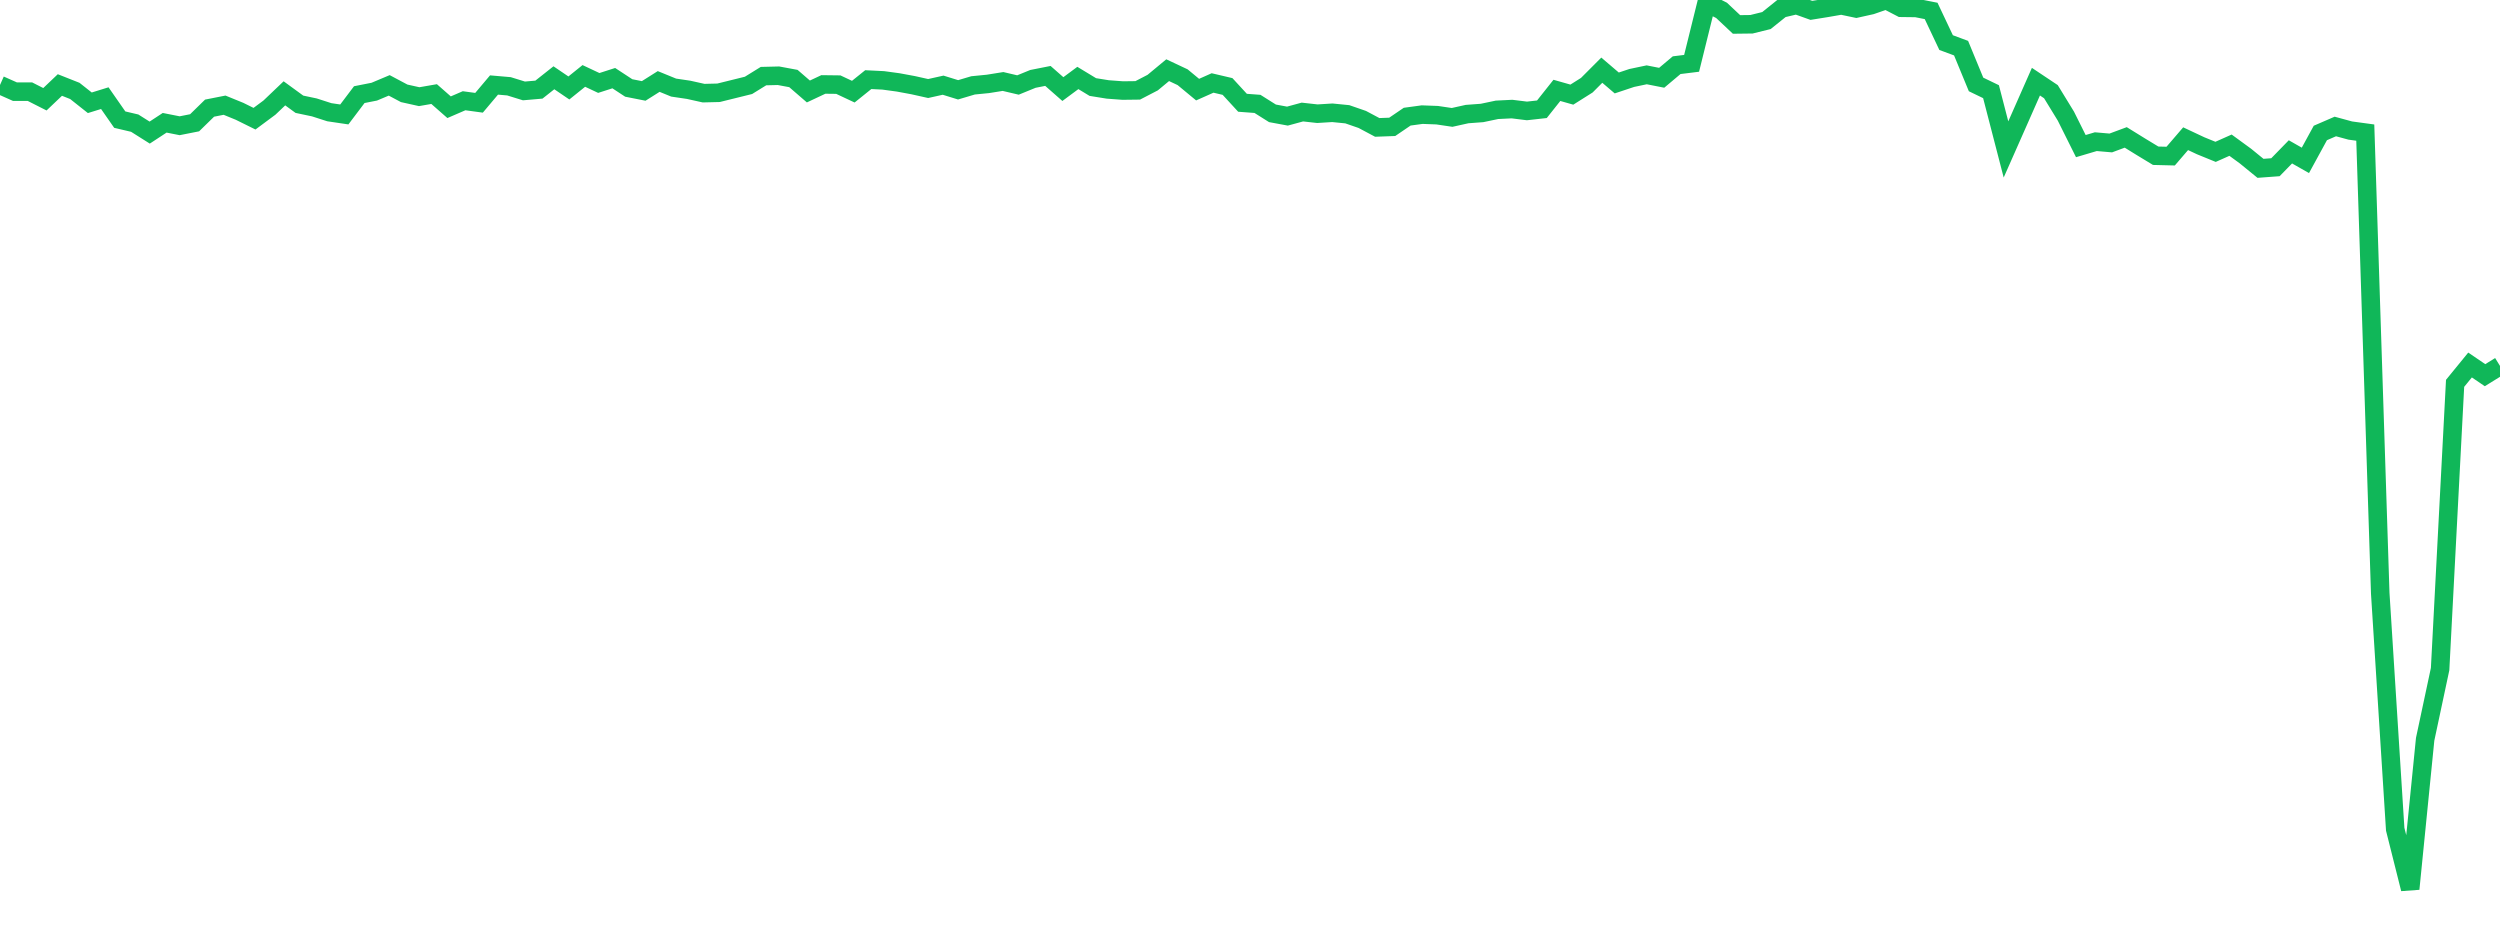 <?xml version="1.0" standalone="no"?>
<!DOCTYPE svg PUBLIC "-//W3C//DTD SVG 1.1//EN" "http://www.w3.org/Graphics/SVG/1.1/DTD/svg11.dtd">
<svg width="135" height="50" viewBox="0 0 135 50" preserveAspectRatio="none" class="sparkline" xmlns="http://www.w3.org/2000/svg"
xmlns:xlink="http://www.w3.org/1999/xlink"><path  class="sparkline--line" d="M 0 4.59 L 0 4.59 L 0.808 4.95 L 1.617 4.95 L 2.425 5.36 L 3.234 4.59 L 4.042 4.91 L 4.85 5.55 L 5.659 5.3 L 6.467 6.46 L 7.275 6.65 L 8.084 7.16 L 8.892 6.63 L 9.701 6.79 L 10.509 6.63 L 11.317 5.84 L 12.126 5.68 L 12.934 6.01 L 13.743 6.41 L 14.551 5.81 L 15.359 5.04 L 16.168 5.63 L 16.976 5.8 L 17.784 6.06 L 18.593 6.18 L 19.401 5.11 L 20.21 4.95 L 21.018 4.61 L 21.826 5.04 L 22.635 5.22 L 23.443 5.08 L 24.251 5.79 L 25.06 5.44 L 25.868 5.55 L 26.677 4.59 L 27.485 4.66 L 28.293 4.91 L 29.102 4.84 L 29.91 4.2 L 30.719 4.75 L 31.527 4.1 L 32.335 4.48 L 33.144 4.22 L 33.952 4.75 L 34.76 4.91 L 35.569 4.4 L 36.377 4.73 L 37.186 4.85 L 37.994 5.03 L 38.802 5.01 L 39.611 4.81 L 40.419 4.61 L 41.228 4.11 L 42.036 4.09 L 42.844 4.24 L 43.653 4.94 L 44.461 4.56 L 45.269 4.57 L 46.078 4.95 L 46.886 4.3 L 47.695 4.34 L 48.503 4.45 L 49.311 4.6 L 50.12 4.78 L 50.928 4.6 L 51.737 4.85 L 52.545 4.61 L 53.353 4.53 L 54.162 4.4 L 54.97 4.59 L 55.778 4.26 L 56.587 4.1 L 57.395 4.81 L 58.204 4.21 L 59.012 4.7 L 59.82 4.83 L 60.629 4.89 L 61.437 4.88 L 62.246 4.46 L 63.054 3.79 L 63.862 4.17 L 64.671 4.84 L 65.479 4.48 L 66.287 4.67 L 67.096 5.55 L 67.904 5.61 L 68.713 6.12 L 69.521 6.27 L 70.329 6.05 L 71.138 6.14 L 71.946 6.09 L 72.754 6.17 L 73.563 6.45 L 74.371 6.88 L 75.18 6.85 L 75.988 6.3 L 76.796 6.19 L 77.605 6.22 L 78.413 6.34 L 79.222 6.16 L 80.03 6.1 L 80.838 5.93 L 81.647 5.89 L 82.455 5.99 L 83.263 5.9 L 84.072 4.88 L 84.88 5.11 L 85.689 4.6 L 86.497 3.79 L 87.305 4.48 L 88.114 4.21 L 88.922 4.04 L 89.731 4.2 L 90.539 3.52 L 91.347 3.42 L 92.156 0.15 L 92.964 0.56 L 93.772 1.32 L 94.581 1.31 L 95.389 1.11 L 96.198 0.46 L 97.006 0.27 L 97.814 0.56 L 98.623 0.43 L 99.431 0.29 L 100.24 0.46 L 101.048 0.28 L 101.856 0 L 102.665 0.42 L 103.473 0.43 L 104.281 0.59 L 105.09 2.3 L 105.898 2.6 L 106.707 4.56 L 107.515 4.95 L 108.323 8.07 L 109.132 6.24 L 109.94 4.41 L 110.749 4.95 L 111.557 6.27 L 112.365 7.89 L 113.174 7.65 L 113.982 7.72 L 114.79 7.42 L 115.599 7.92 L 116.407 8.41 L 117.216 8.43 L 118.024 7.49 L 118.832 7.87 L 119.641 8.2 L 120.449 7.84 L 121.257 8.43 L 122.066 9.09 L 122.874 9.03 L 123.683 8.2 L 124.491 8.66 L 125.299 7.18 L 126.108 6.83 L 126.916 7.05 L 127.725 7.16 L 128.533 32.04 L 129.341 44.78 L 130.15 48 L 130.958 39.92 L 131.766 36.13 L 132.575 20.7 L 133.383 19.71 L 134.192 20.26 L 135 19.76" fill="none" stroke-width="1" stroke="#10b759"></path></svg>
